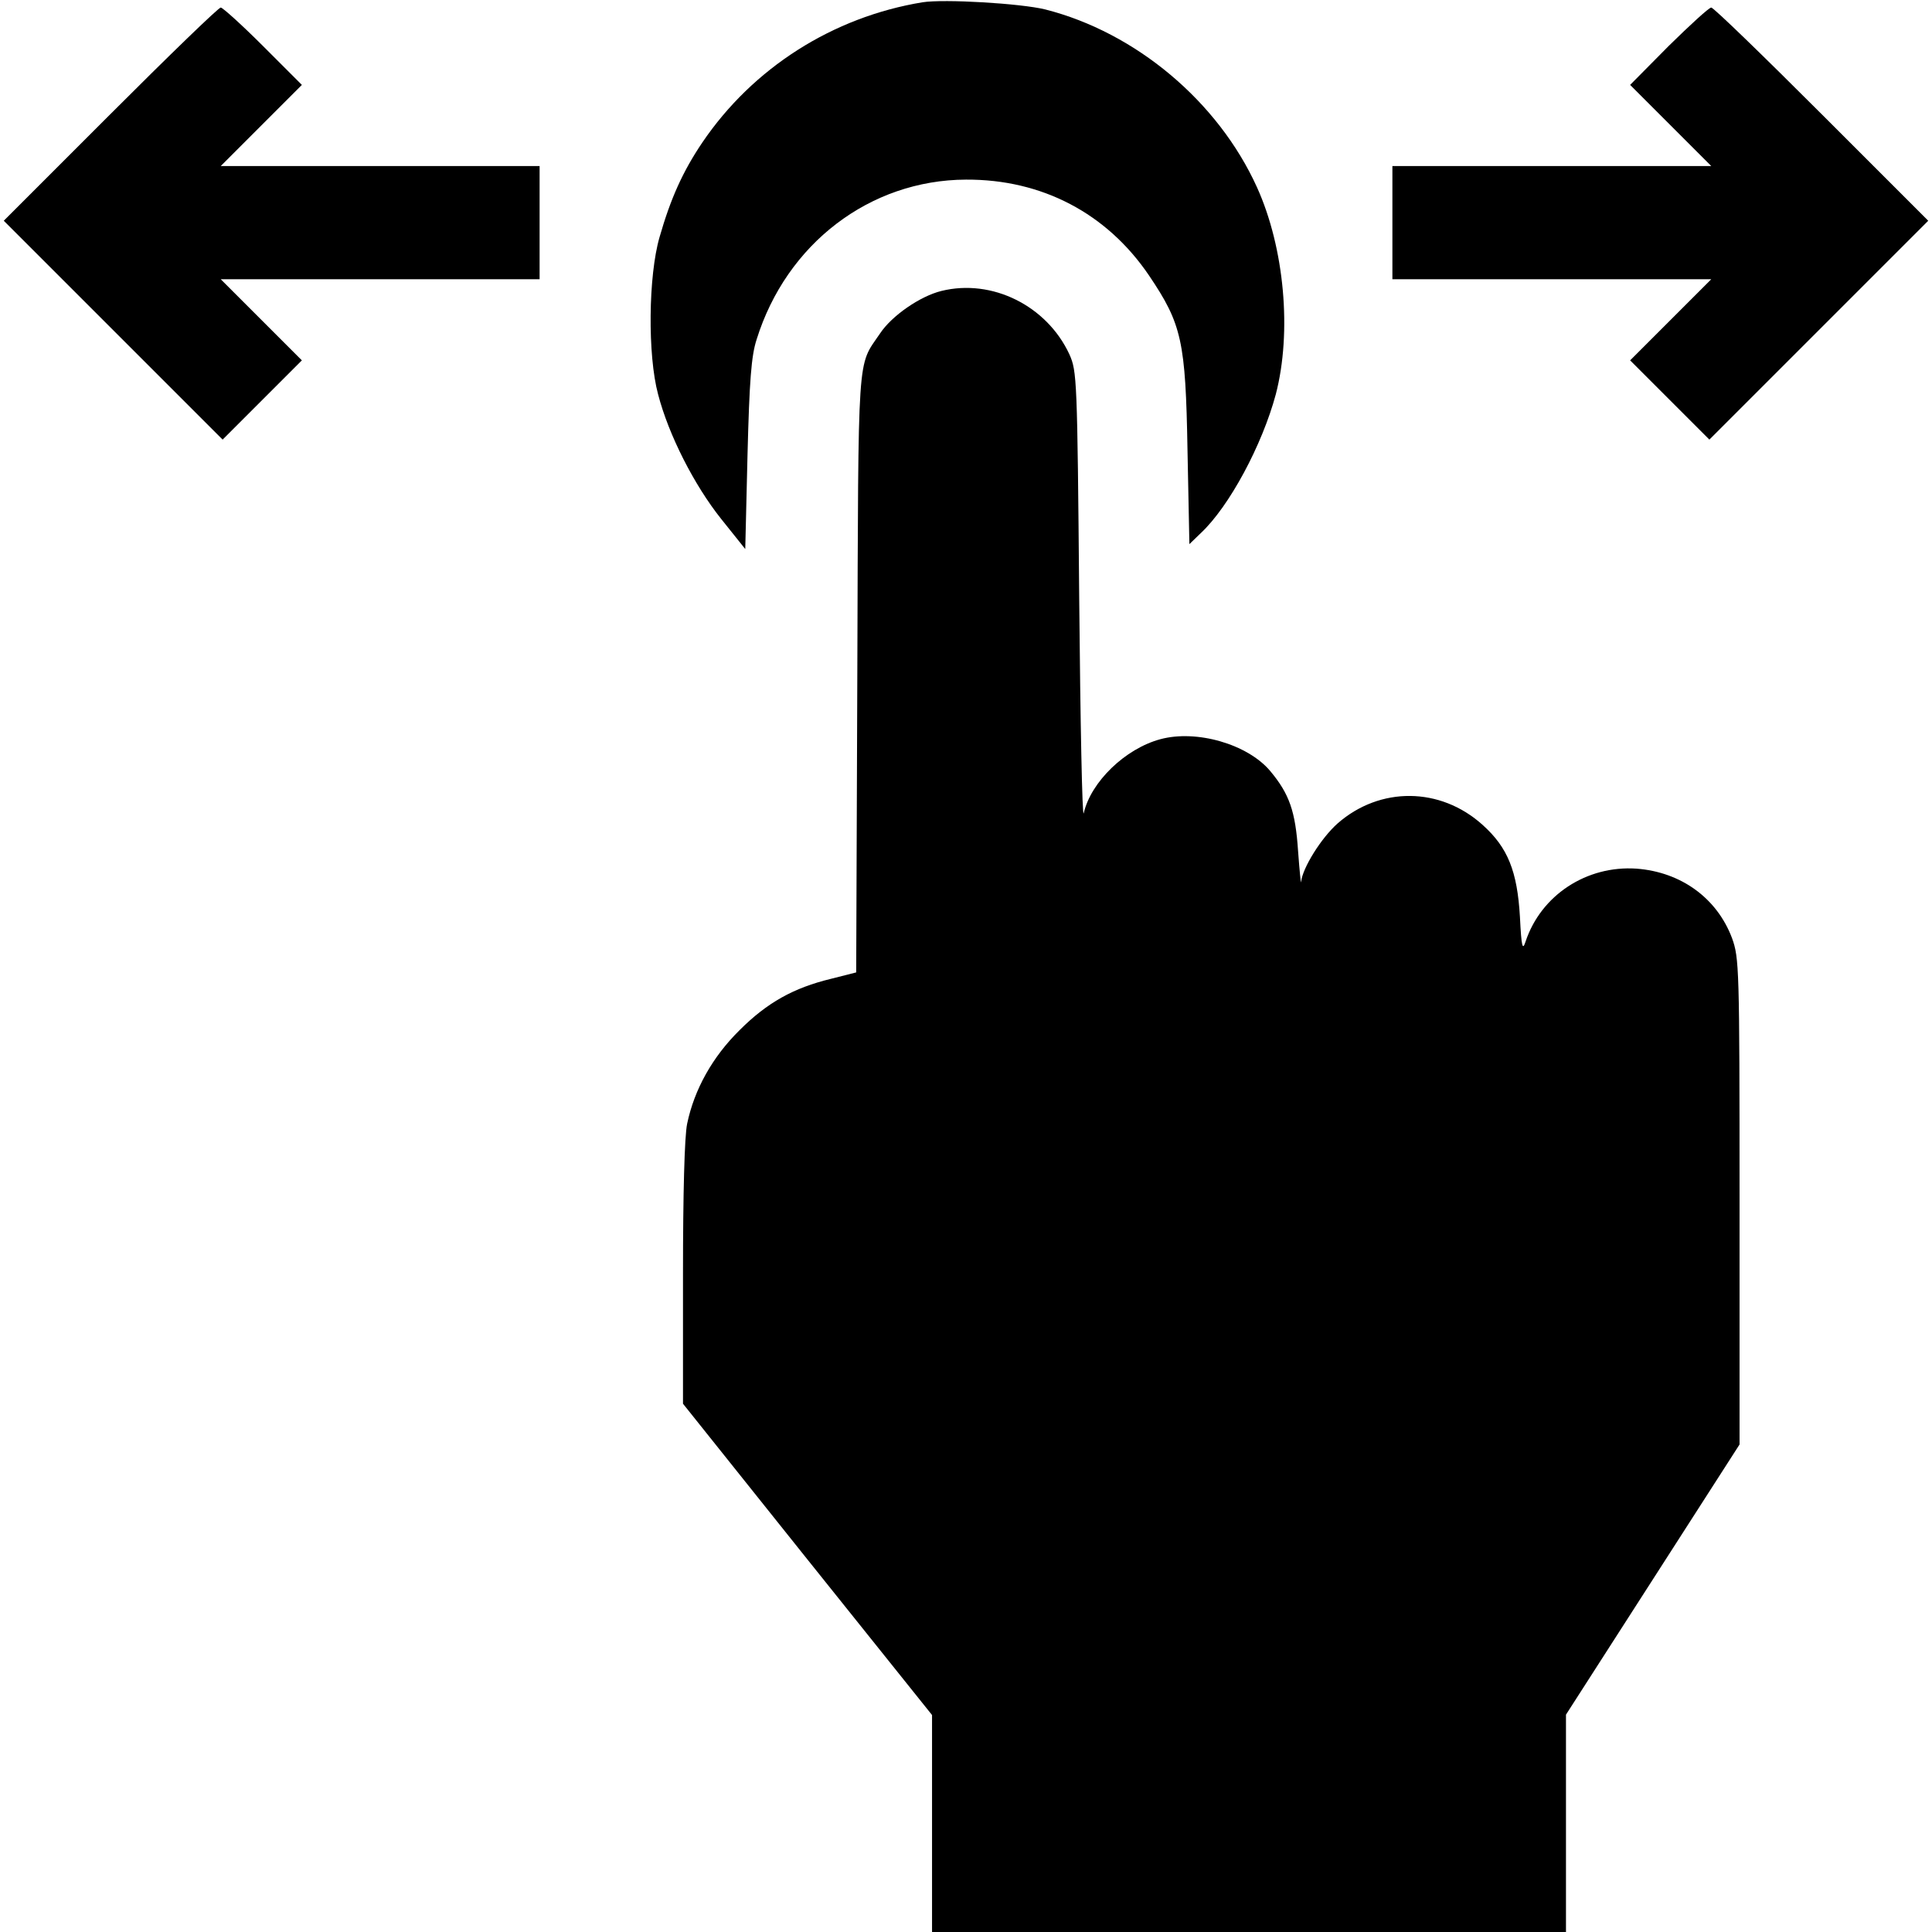 <?xml version="1.0" standalone="no"?>
<!DOCTYPE svg PUBLIC "-//W3C//DTD SVG 20010904//EN"
 "http://www.w3.org/TR/2001/REC-SVG-20010904/DTD/svg10.dtd">
<svg version="1.0" xmlns="http://www.w3.org/2000/svg"
 width="512pt" height="512pt" viewBox="0 0 512 512"
 preserveAspectRatio="xMidYMid meet">

<g transform="translate(0,512) scale(0.1,-0.1)"
fill="#000000" stroke="none">
<path d="M2445 5114 c-238 -39 -450 -174 -584 -372 -52 -77 -84 -149 -113
-250 -30 -103 -32 -313 -4 -417 28 -108 96 -241 167 -330 l64 -80 6 250 c5
196 10 262 24 305 79 254 300 423 555 424 201 1 373 -89 485 -254 87 -129 97
-174 102 -463 l5 -249 30 29 c76 71 163 234 199 368 43 165 23 388 -50 549
-103 227 -321 410 -561 471 -65 16 -268 28 -325 19z"/>
<path d="M292 4817 l-282 -282 290 -290 290 -290 105 105 105 105 -107 107
-108 108 423 0 422 0 0 150 0 150 -422 0 -423 0 108 108 107 107 -103 103
c-56 56 -107 102 -112 102 -6 0 -137 -127 -293 -283z"/>
<path d="M4422 4998 l-102 -103 107 -107 108 -108 -423 0 -422 0 0 -150 0
-150 422 0 423 0 -108 -108 -107 -107 105 -105 105 -105 290 290 290 290 -282
282 c-156 156 -287 283 -293 283 -6 0 -56 -46 -113 -102z"/>
<path d="M2495 4349 c-57 -14 -132 -66 -163 -113 -61 -90 -57 -33 -60 -897
l-3 -796 -67 -17 c-99 -24 -169 -63 -242 -136 -72 -71 -120 -157 -139 -248 -7
-33 -11 -185 -11 -398 l0 -344 330 -413 330 -412 0 -287 0 -288 840 0 840 0 0
288 0 288 230 358 230 358 0 644 c0 623 -1 645 -20 698 -40 106 -135 175 -253
184 -132 9 -253 -70 -294 -193 -8 -25 -11 -16 -15 65 -7 121 -32 184 -99 244
-112 101 -272 102 -384 4 -44 -39 -93 -118 -97 -155 0 -10 -4 27 -8 82 -7 105
-23 151 -74 212 -60 71 -195 110 -291 84 -93 -25 -184 -113 -203 -196 -4 -16
-9 240 -12 570 -5 583 -6 601 -26 646 -60 129 -205 201 -339 168z"/>
</g>
</svg>

